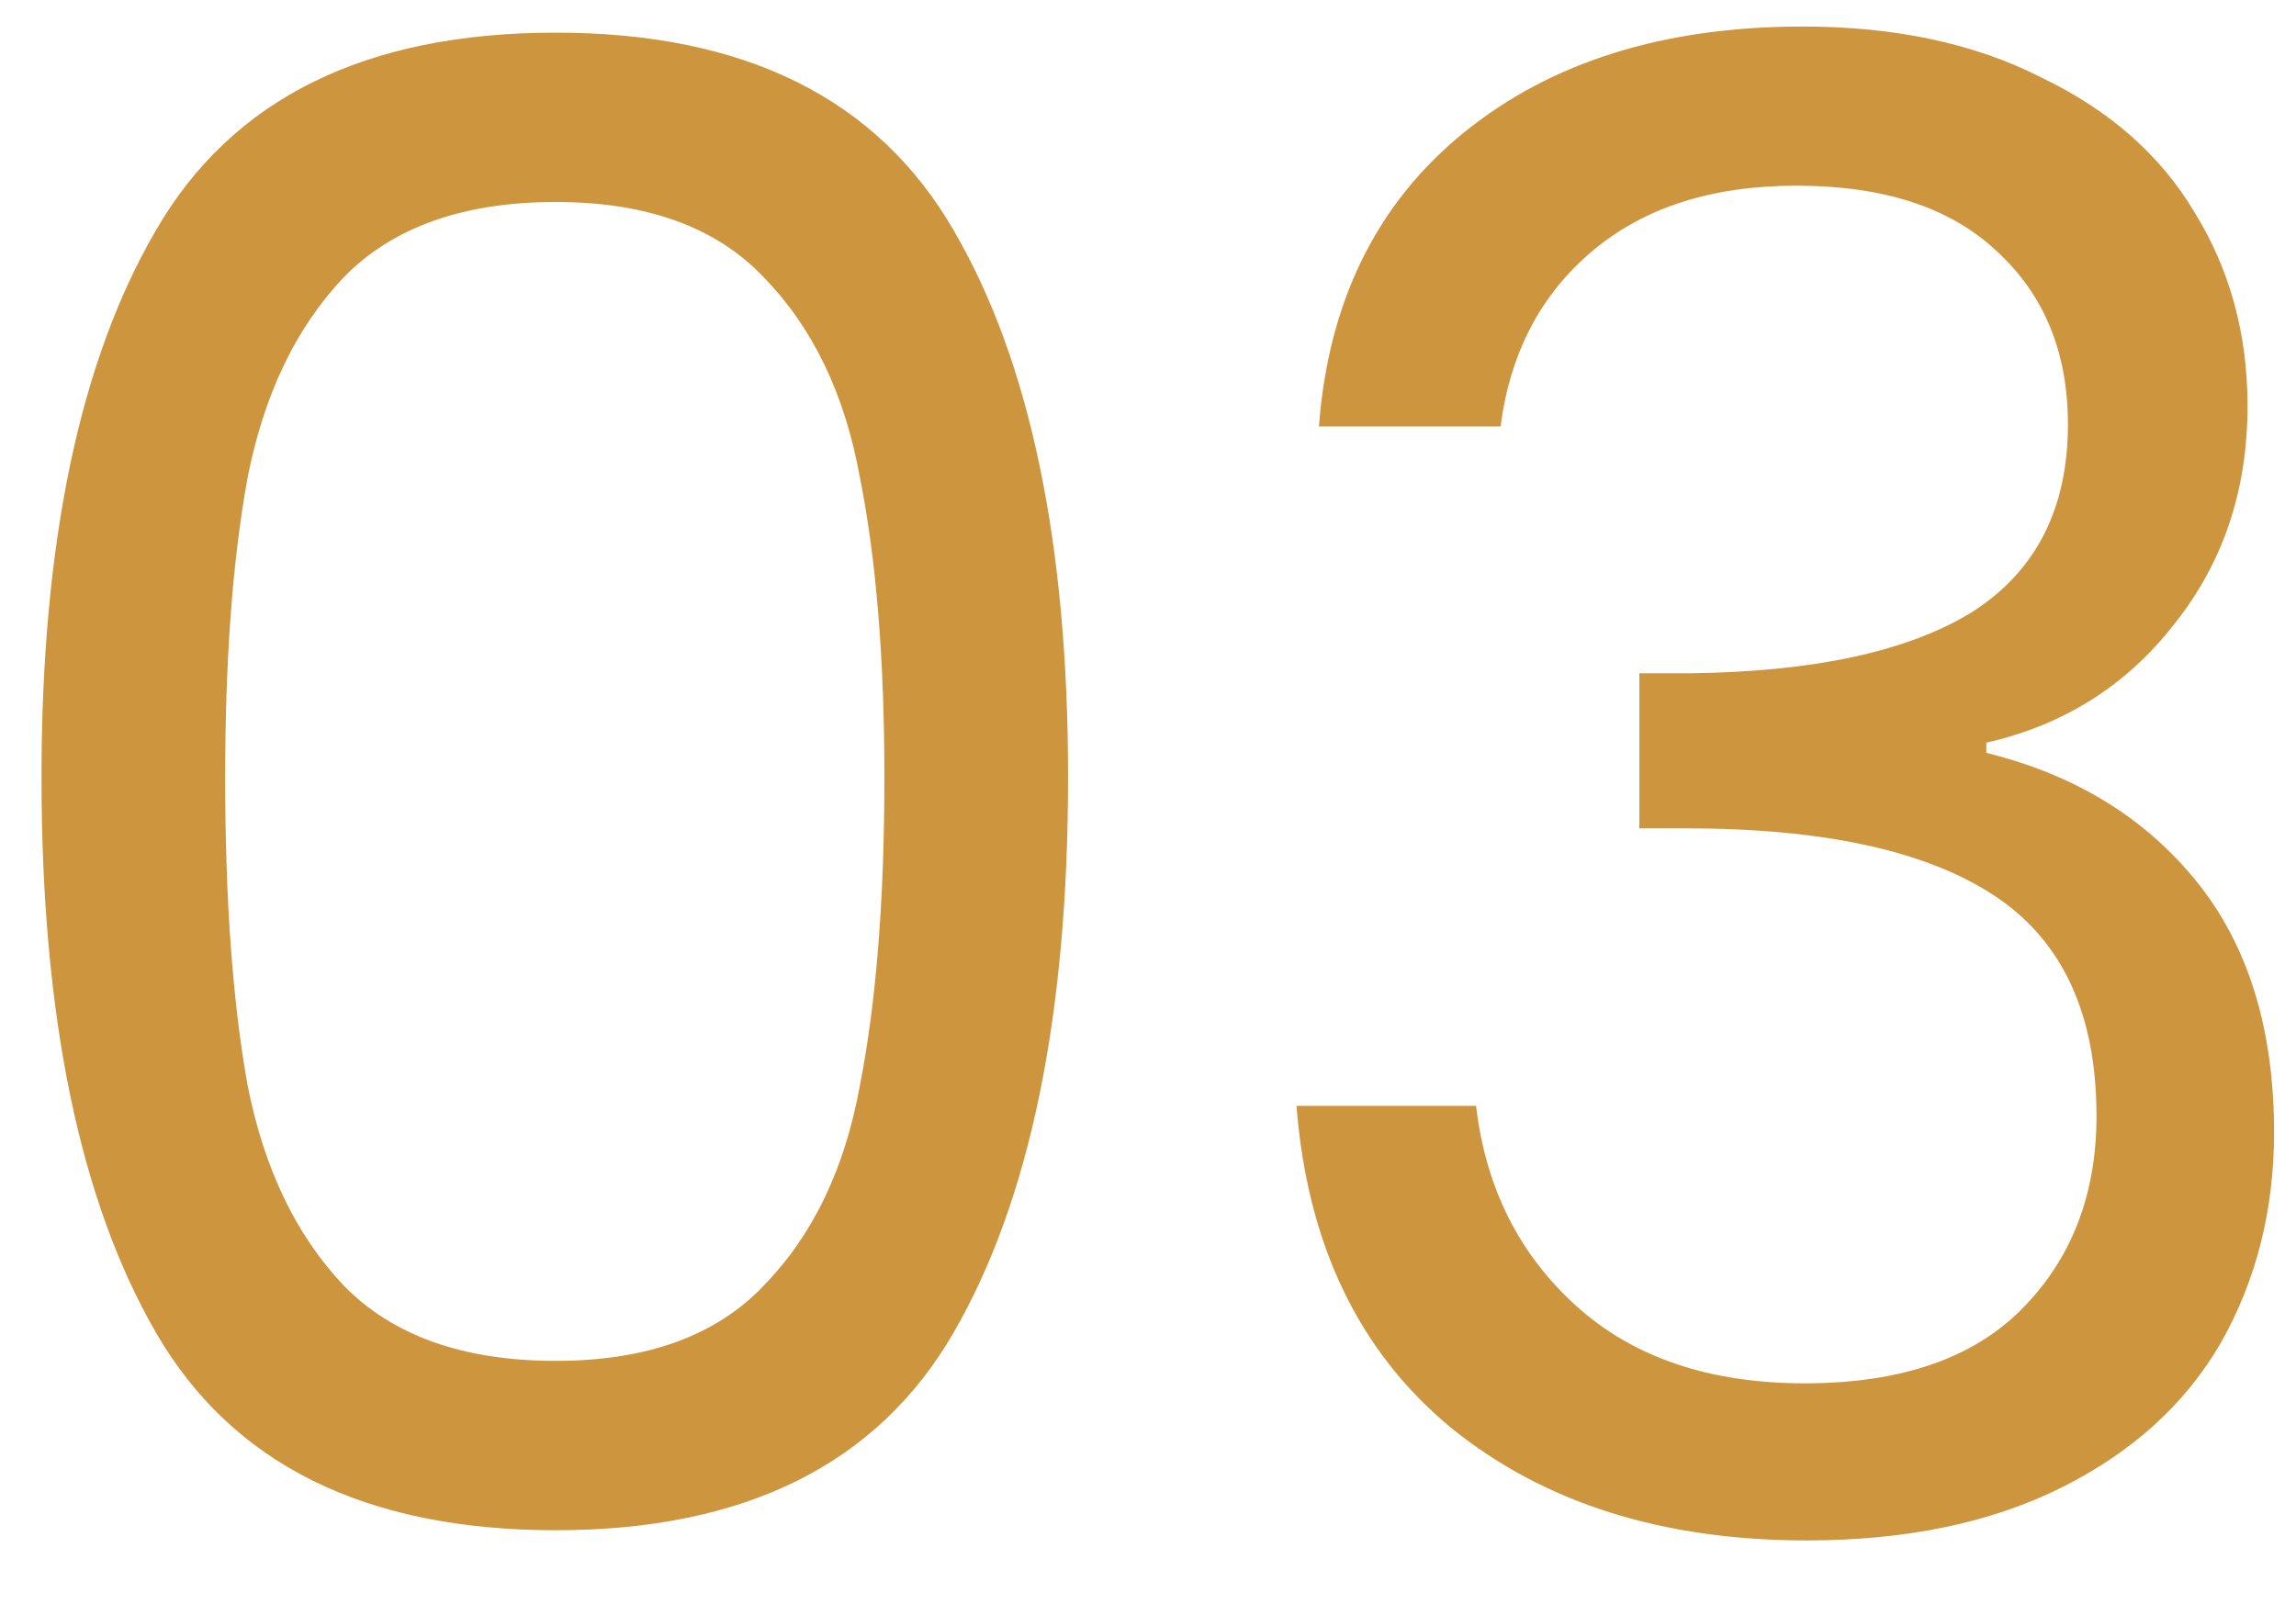 <?xml version="1.0" encoding="UTF-8"?>
<svg xmlns="http://www.w3.org/2000/svg" width="27" height="19" viewBox="0 0 27 19" fill="none">
  <path d="M0.488 9.144C0.488 6.392 0.936 4.248 1.832 2.712C2.728 1.16 4.296 0.384 6.536 0.384C8.76 0.384 10.32 1.16 11.216 2.712C12.112 4.248 12.56 6.392 12.56 9.144C12.56 11.944 12.112 14.12 11.216 15.672C10.32 17.224 8.76 18 6.536 18C4.296 18 2.728 17.224 1.832 15.672C0.936 14.12 0.488 11.944 0.488 9.144ZM10.4 9.144C10.4 7.752 10.304 6.576 10.112 5.616C9.936 4.64 9.56 3.856 8.984 3.264C8.424 2.672 7.608 2.376 6.536 2.376C5.448 2.376 4.616 2.672 4.04 3.264C3.48 3.856 3.104 4.64 2.912 5.616C2.736 6.576 2.648 7.752 2.648 9.144C2.648 10.584 2.736 11.792 2.912 12.768C3.104 13.744 3.48 14.528 4.04 15.12C4.616 15.712 5.448 16.008 6.536 16.008C7.608 16.008 8.424 15.712 8.984 15.12C9.56 14.528 9.936 13.744 10.112 12.768C10.304 11.792 10.4 10.584 10.4 9.144ZM15.51 5.016C15.622 3.544 16.19 2.392 17.214 1.56C18.238 0.728 19.566 0.312 21.198 0.312C22.286 0.312 23.222 0.512 24.006 0.912C24.806 1.296 25.406 1.824 25.806 2.496C26.222 3.168 26.43 3.928 26.43 4.776C26.43 5.768 26.142 6.624 25.566 7.344C25.006 8.064 24.27 8.528 23.358 8.736V8.856C24.398 9.112 25.222 9.616 25.83 10.368C26.438 11.12 26.742 12.104 26.742 13.32C26.742 14.232 26.534 15.056 26.118 15.792C25.702 16.512 25.078 17.08 24.246 17.496C23.414 17.912 22.414 18.12 21.246 18.12C19.55 18.12 18.158 17.68 17.07 16.8C15.982 15.904 15.374 14.64 15.246 13.008H17.358C17.47 13.968 17.862 14.752 18.534 15.36C19.206 15.968 20.102 16.272 21.222 16.272C22.342 16.272 23.19 15.984 23.766 15.408C24.358 14.816 24.654 14.056 24.654 13.128C24.654 11.928 24.254 11.064 23.454 10.536C22.654 10.008 21.446 9.744 19.83 9.744H19.278V7.92H19.854C21.326 7.904 22.438 7.664 23.19 7.2C23.942 6.72 24.318 5.984 24.318 4.992C24.318 4.144 24.038 3.464 23.478 2.952C22.934 2.44 22.15 2.184 21.126 2.184C20.134 2.184 19.334 2.44 18.726 2.952C18.118 3.464 17.758 4.152 17.646 5.016H15.51Z" fill="#CC953E"></path>
</svg>
